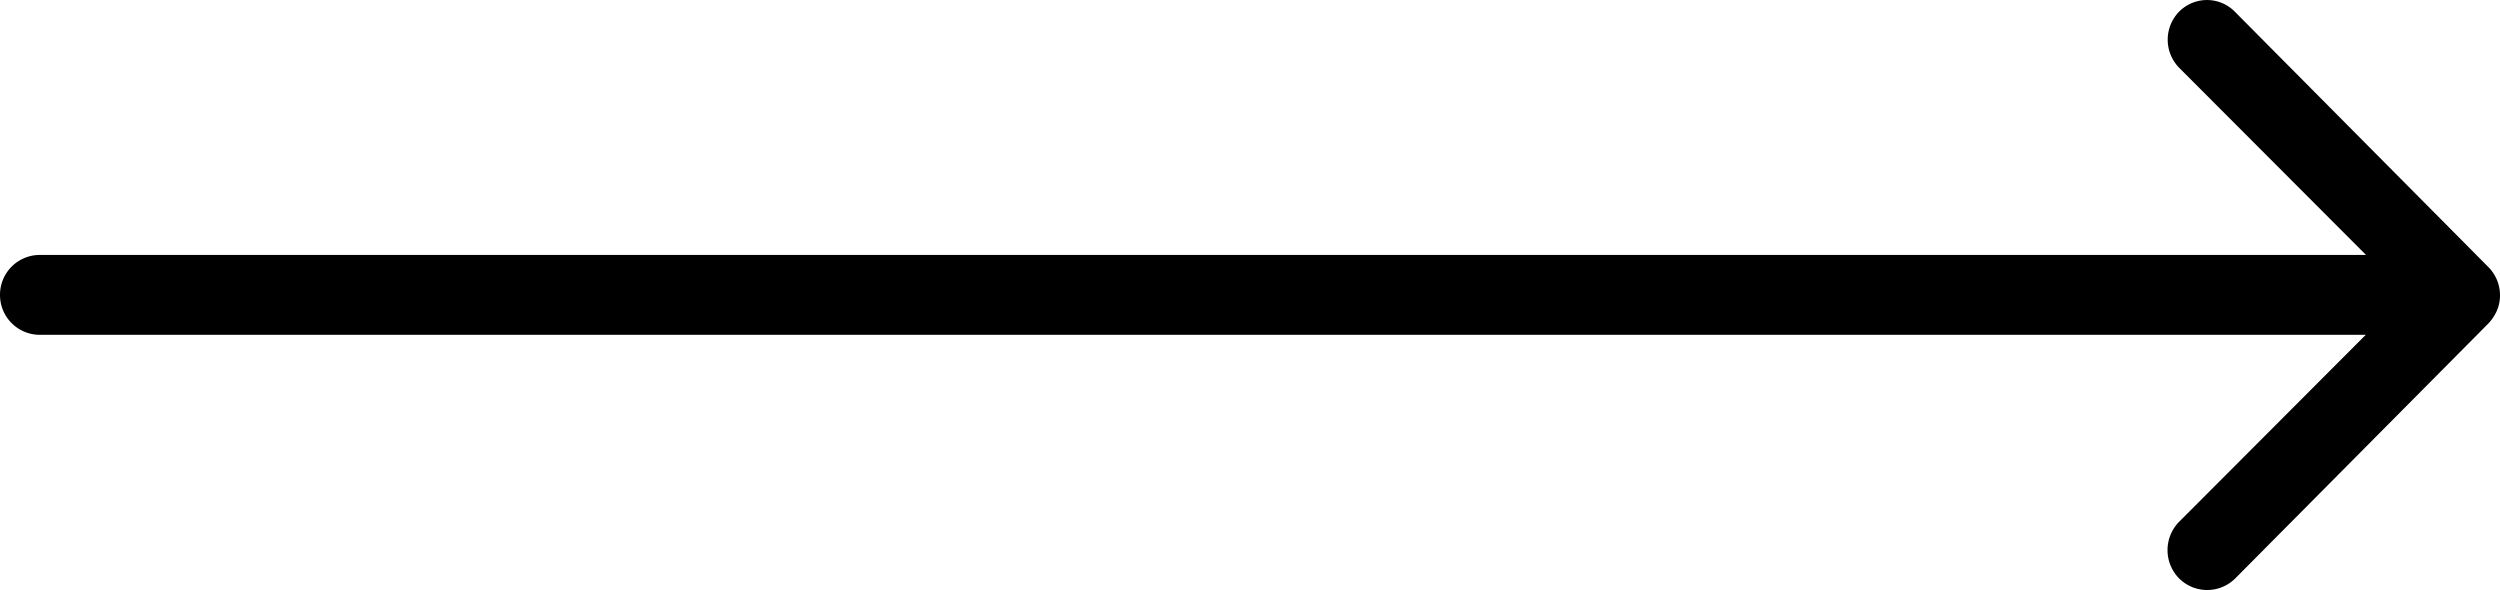 <svg xmlns="http://www.w3.org/2000/svg" width="61.906" height="14.61" viewBox="0 0 61.906 14.61">
    <path id="arrow" d="M21.845,11.531a.994.994,0,0,0-.008,1.4l4.626,4.634H-31.143a.986.986,0,0,0-.982.989.986.986,0,0,0,.982.989h57.6L21.83,24.178a1,1,0,0,0,.008,1.4.985.985,0,0,0,1.392-.008l6.27-6.315h0a1.111,1.111,0,0,0,.205-.312.944.944,0,0,0,.076-.38.992.992,0,0,0-.282-.692l-6.27-6.315A.969.969,0,0,0,21.845,11.531Z" transform="translate(32.125 -11.252)" fill="#000"/>
</svg>
